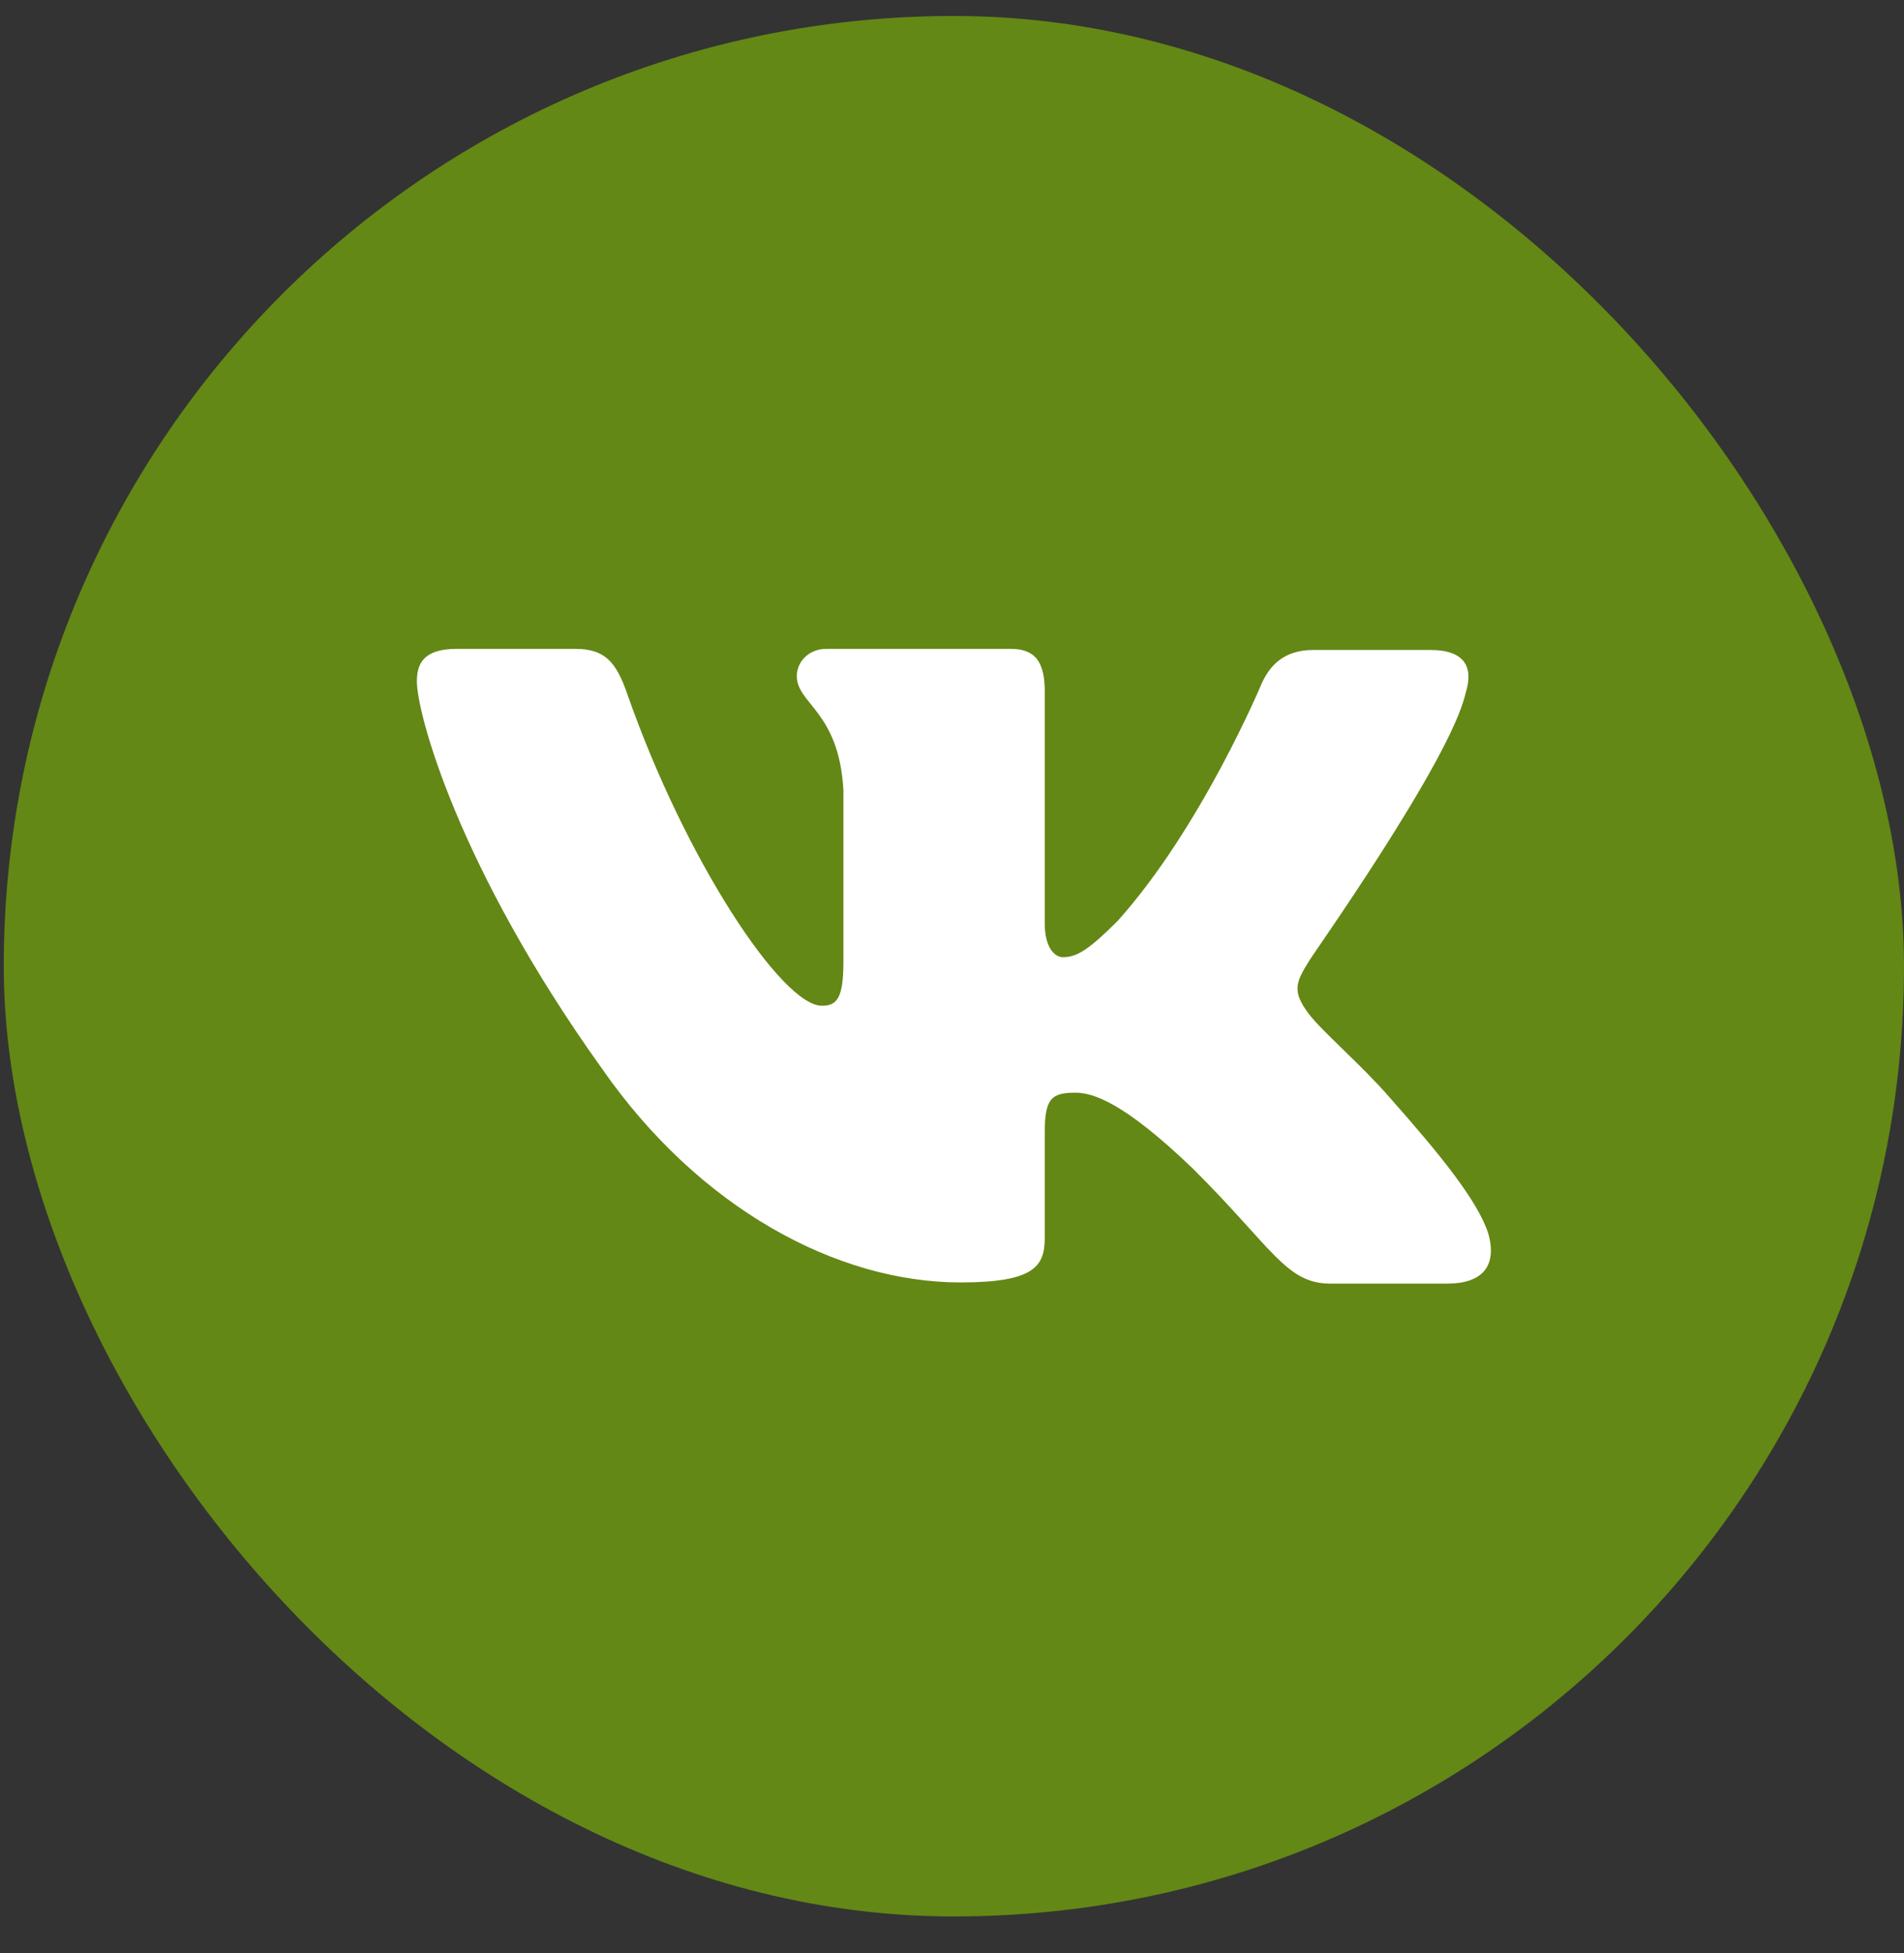 <?xml version="1.0" encoding="UTF-8"?> <svg xmlns="http://www.w3.org/2000/svg" width="39" height="40" viewBox="0 0 39 40" fill="none"><rect x="0" y="0" width="39" height="40" fill="#333333" stroke="none"/><rect x="0.077" y="0.327" width="38.923" height="38.923" rx="19.462" fill="#638815"></rect><path fill-rule="evenodd" clip-rule="evenodd" d="M30.021 14.191C30.184 13.682 30.021 13.312 29.299 13.312H26.899C26.293 13.312 26.013 13.636 25.85 13.983C25.85 13.983 24.615 16.943 22.891 18.863C22.332 19.419 22.076 19.604 21.773 19.604C21.61 19.604 21.4 19.419 21.4 18.91V14.168C21.4 13.566 21.214 13.289 20.701 13.289H16.927C16.554 13.289 16.321 13.566 16.321 13.844C16.321 14.422 17.183 14.561 17.276 16.18V19.696C17.276 20.459 17.136 20.598 16.833 20.598C16.018 20.598 14.037 17.614 12.849 14.214C12.616 13.543 12.383 13.289 11.777 13.289H9.354C8.655 13.289 8.539 13.613 8.539 13.959C8.539 14.584 9.354 17.73 12.336 21.894C14.317 24.739 17.136 26.265 19.676 26.265C21.214 26.265 21.4 25.919 21.4 25.34V23.189C21.4 22.495 21.54 22.379 22.029 22.379C22.379 22.379 23.008 22.564 24.429 23.929C26.06 25.548 26.34 26.289 27.248 26.289H29.648C30.347 26.289 30.673 25.942 30.487 25.271C30.277 24.6 29.485 23.628 28.46 22.472C27.901 21.824 27.062 21.107 26.805 20.76C26.456 20.297 26.549 20.113 26.805 19.696C26.782 19.696 29.718 15.579 30.021 14.191Z" fill="white"></path></svg> 